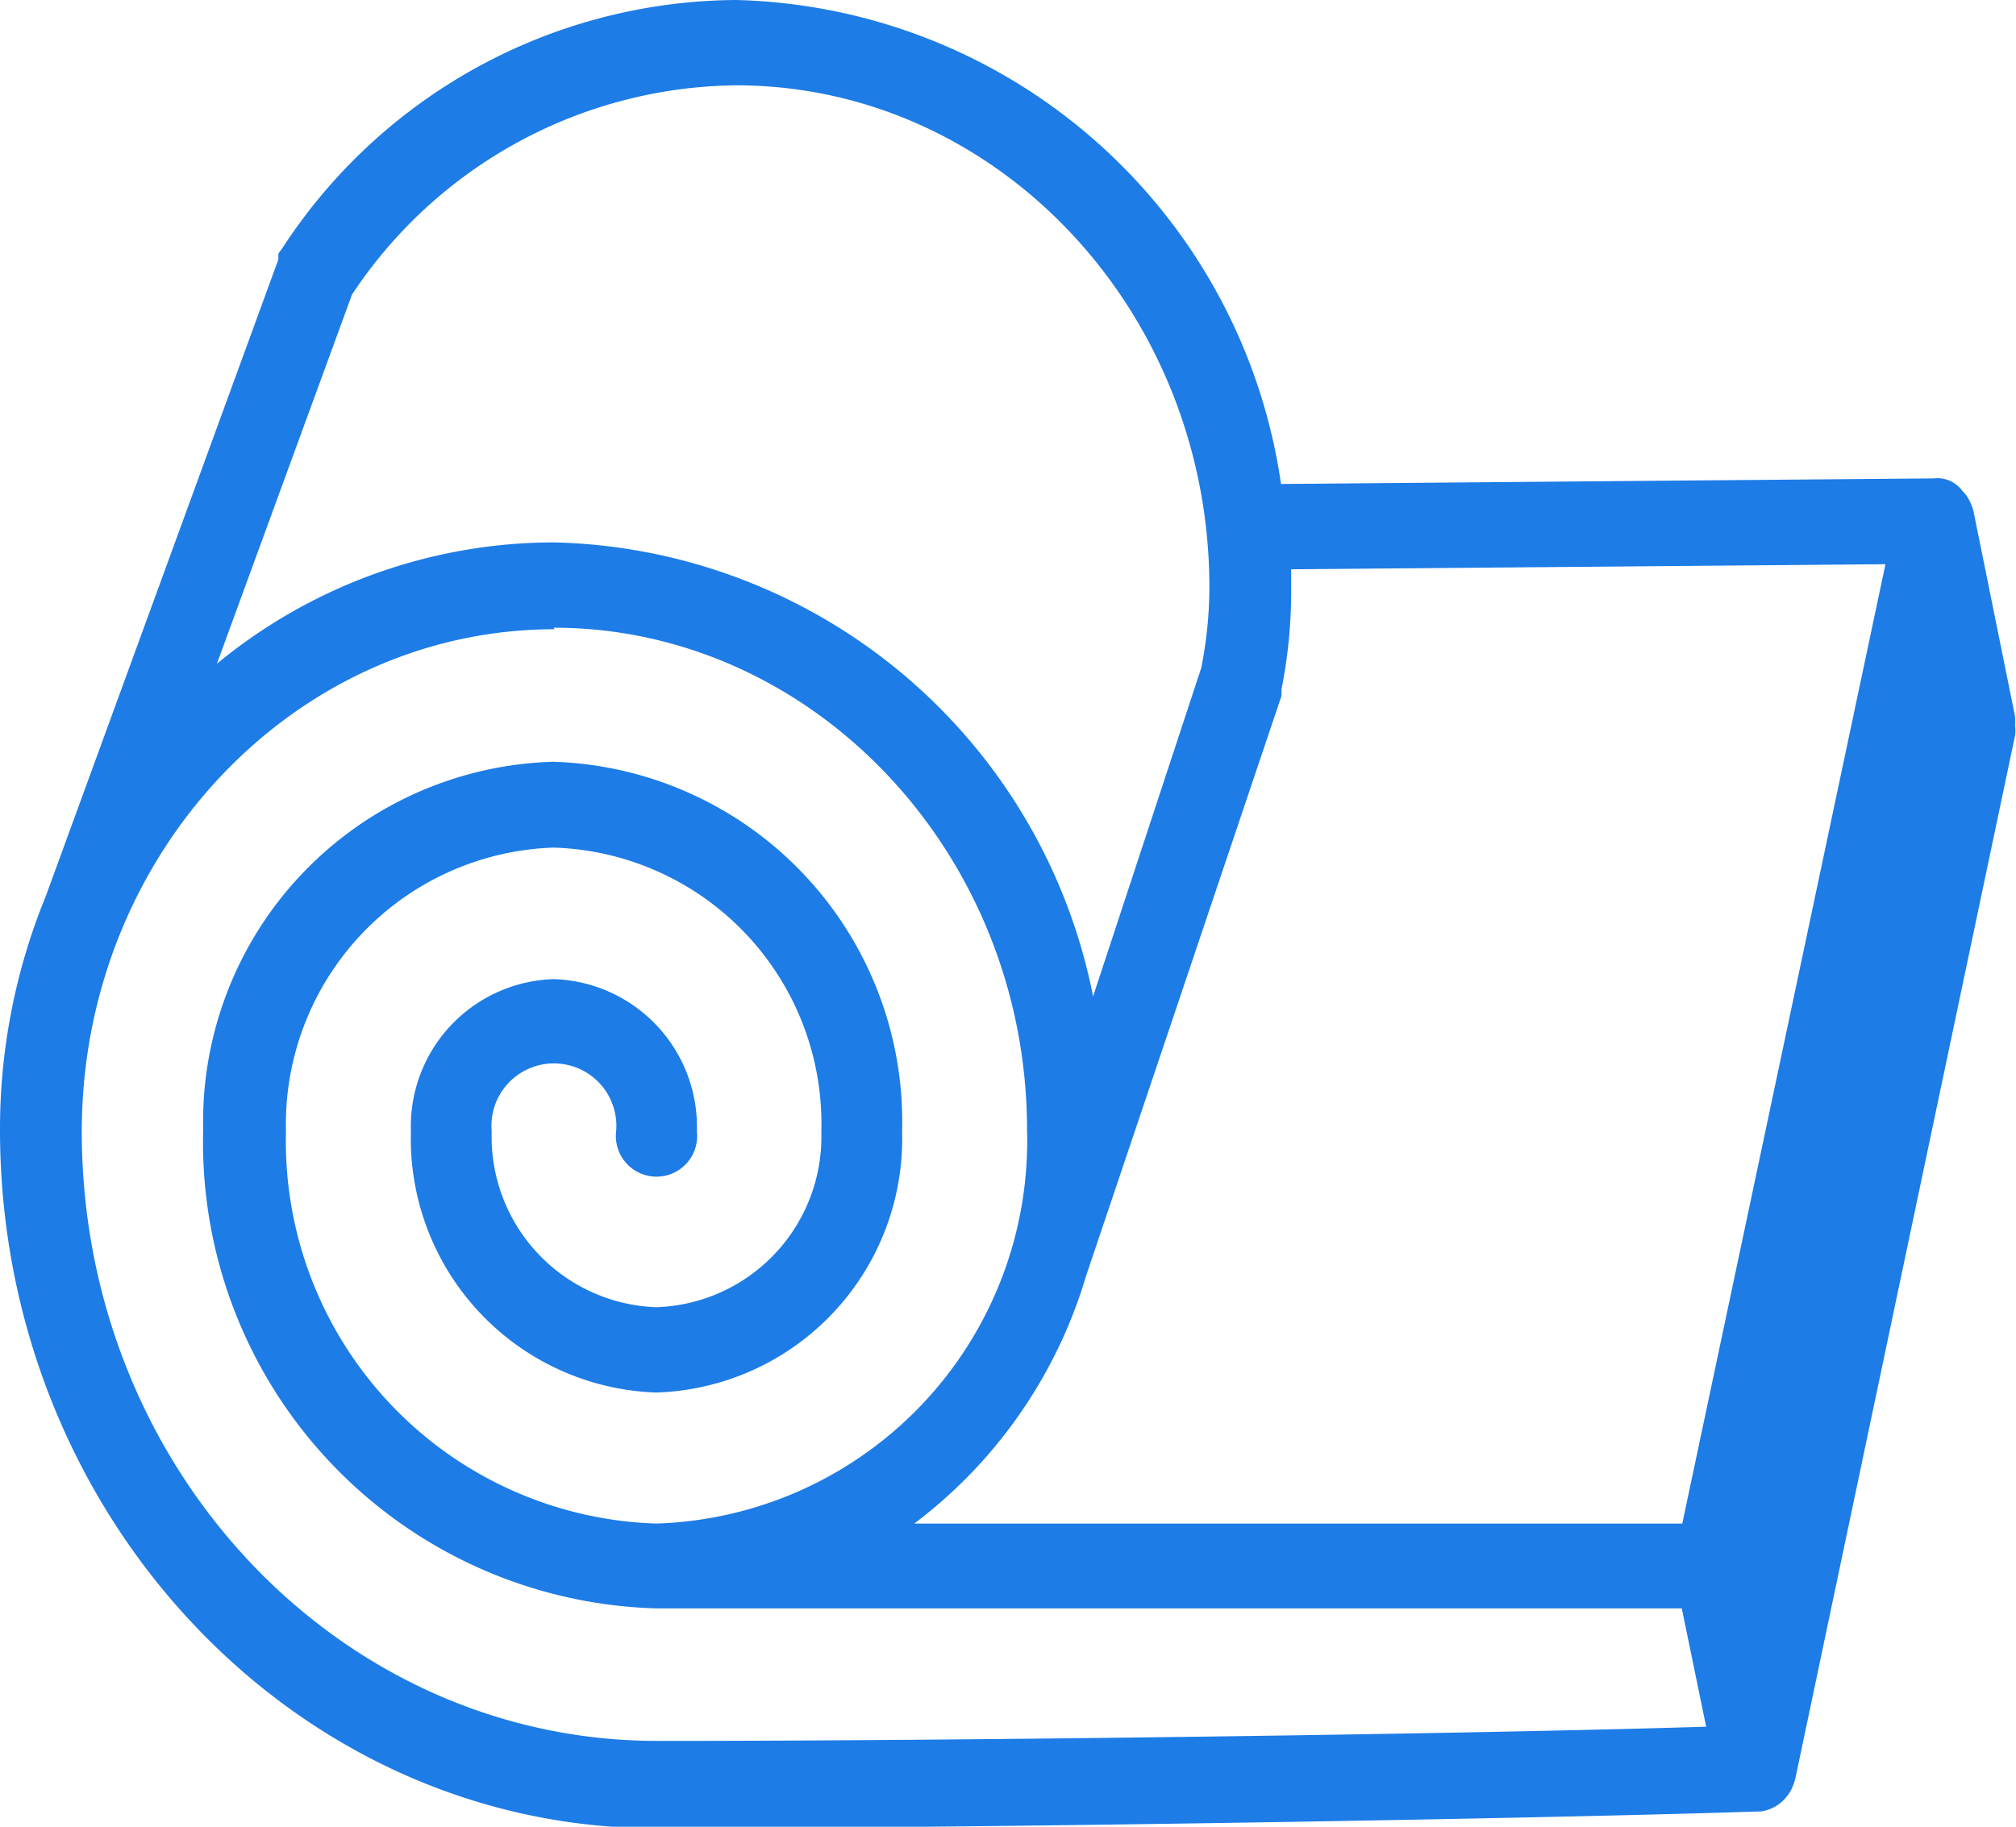 <svg xmlns="http://www.w3.org/2000/svg" width="39.69" height="35.97" viewBox="0 0 39.69 35.97">
  <defs>
    <style>
      .a {
        fill: #1d7ce6;
      }
    </style>
  </defs>
  <title>Минеральная вата</title>
  <path class="a" d="M12.92,36C5.8,36,0,29.82,0,22.25a12.09,12.09,0,0,1,.9-4.6v0L5.48,5.11s0-.07,0-.11a.61.61,0,0,1,.07-.1A10.73,10.73,0,0,1,14.49,0,11.12,11.12,0,0,1,25.22,9.53l12.85-.11a.61.61,0,0,1,.56.24h0l.08.09a1,1,0,0,1,.15.35l.81,4a1.11,1.11,0,0,1,0,.19.64.64,0,0,1,0,.2L35.35,35a1.08,1.08,0,0,1-.1.27,1.09,1.09,0,0,1-.13.17h0a.78.78,0,0,1-.47.23h-.06C30.74,35.8,19.55,36,12.92,36Zm-2-23.61c-5.13,0-9.31,4.44-9.31,9.89,0,6.64,5.08,12,11.33,12S29.1,34.14,33.59,34l-.48-2.33H12.92A9.18,9.18,0,0,1,4,22.25,7.09,7.09,0,0,1,10.9,15a7.09,7.09,0,0,1,6.86,7.28,5,5,0,0,1-4.84,5.14,5,5,0,0,1-4.83-5.14,2.9,2.9,0,0,1,2.81-3,2.91,2.91,0,0,1,2.82,3,.8.8,0,1,1-1.59,0,1.23,1.23,0,1,0-2.45,0,3.36,3.36,0,0,0,3.24,3.46,3.36,3.36,0,0,0,3.25-3.46,5.44,5.44,0,0,0-5.27-5.59,5.45,5.45,0,0,0-5.27,5.59A7.53,7.53,0,0,0,12.92,30a7.54,7.54,0,0,0,7.3-7.75C20.22,16.8,16,12.36,10.9,12.36ZM18,30H33.12l4-18.89-11.7.1v.36a9.89,9.89,0,0,1-.19,2s0,0,0,.06a.25.25,0,0,0,0,.07L21.38,25.13v0A9.48,9.48,0,0,1,18,30ZM10.9,10.68a11.08,11.08,0,0,1,10.62,8.94l2.13-6.47a8.22,8.22,0,0,0,.16-1.58c0-5.45-4.18-9.89-9.32-9.89A9.18,9.18,0,0,0,6.93,5.8L4.27,13.07A10.45,10.45,0,0,1,10.9,10.68Z"/>
</svg>
